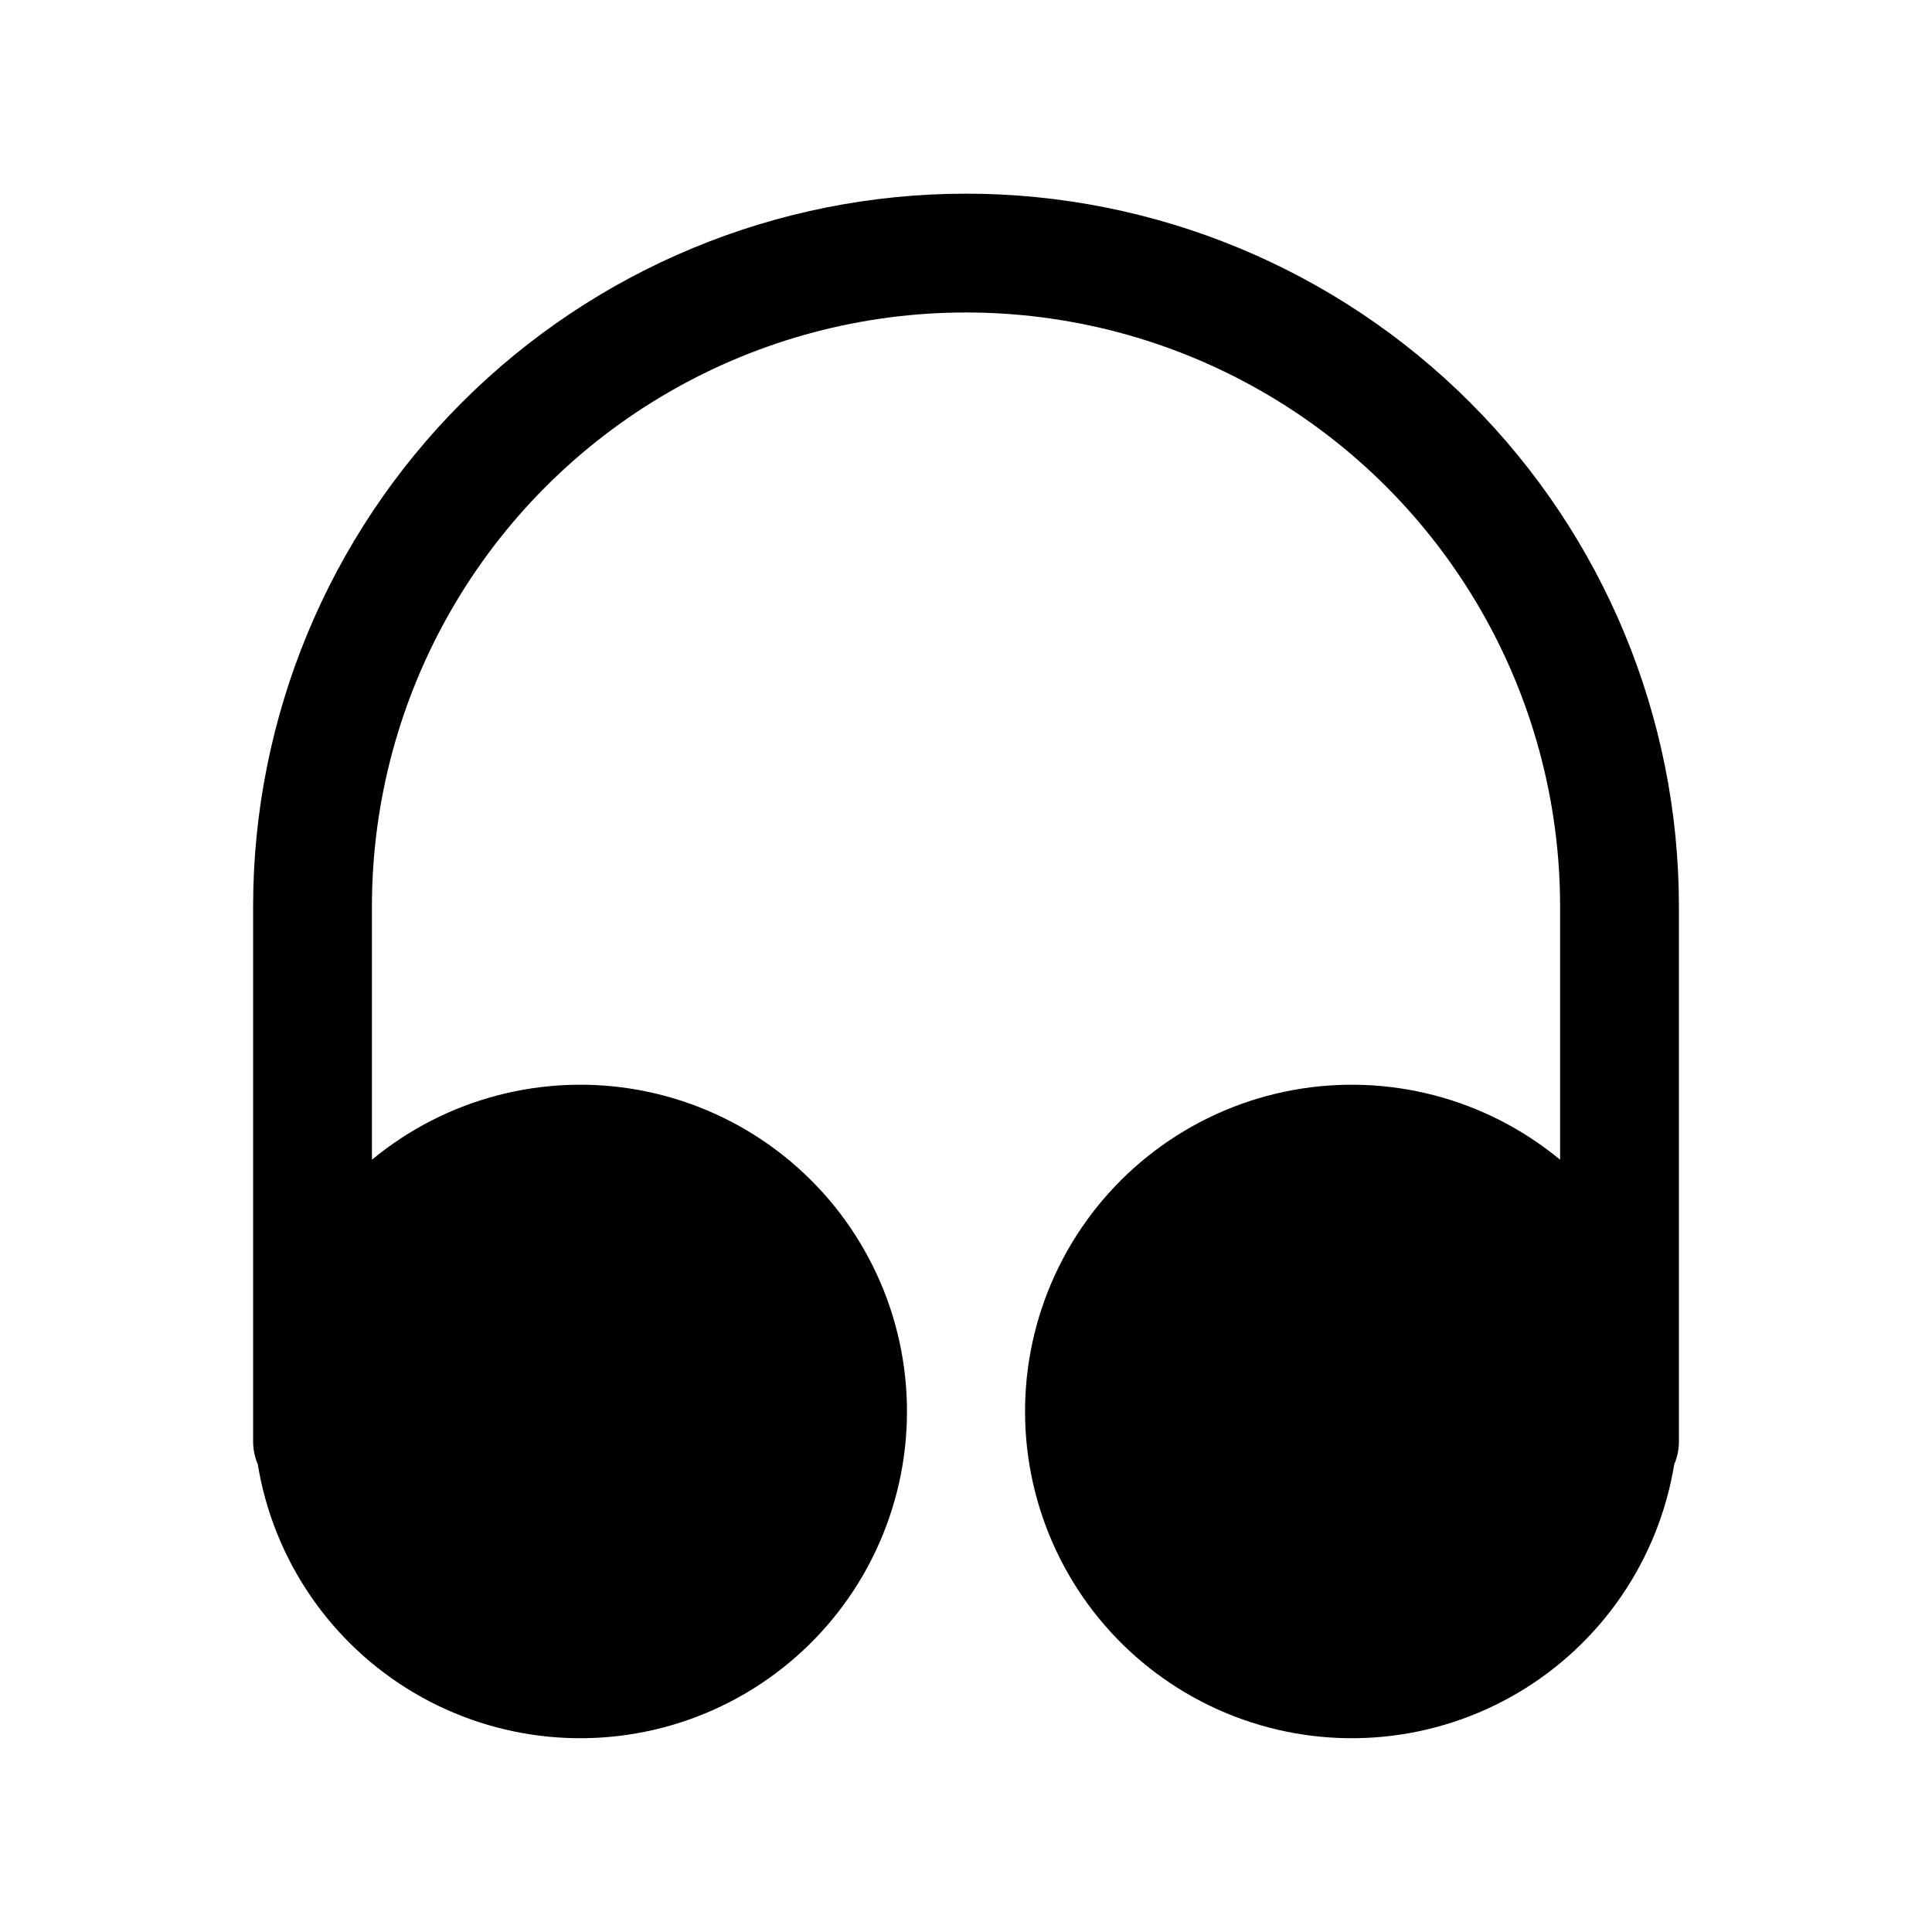 <?xml version="1.0" encoding="UTF-8"?>
<!-- Uploaded to: ICON Repo, www.iconrepo.com, Generator: ICON Repo Mixer Tools -->
<svg fill="#000000" width="800px" height="800px" version="1.1" viewBox="144 144 512 512" xmlns="http://www.w3.org/2000/svg">
 <path d="m588.93 525.95v-141.7c0-50.105-19.902-98.16-55.336-133.59-35.43-35.43-83.484-55.336-133.59-55.336-50.109 0-98.164 19.906-133.59 55.336-35.43 35.434-55.336 83.488-55.336 133.59v141.7c0 2.109 0.422 4.199 1.242 6.141 4.152 25.281 19.289 47.426 41.336 60.48 22.047 13.051 48.742 15.668 72.906 7.148 24.16-8.52 43.312-27.301 52.297-51.293 8.988-23.992 6.887-50.734-5.734-73.027-12.621-22.297-34.469-37.859-59.664-42.504-25.195-4.641-51.156 2.113-70.895 18.445v-67.086c0-56.246 30.008-108.22 78.719-136.35 48.715-28.125 108.73-28.125 157.44 0s78.719 80.102 78.719 136.35v67.086c-19.738-16.332-45.695-23.086-70.895-18.445-25.195 4.644-47.043 20.207-59.664 42.504-12.621 22.293-14.719 49.035-5.734 73.027 8.988 23.992 28.137 42.773 52.301 51.293 24.16 8.52 50.855 5.902 72.902-7.148 22.047-13.055 37.184-35.199 41.336-60.48 0.82-1.941 1.246-4.031 1.242-6.141z"/>
</svg>